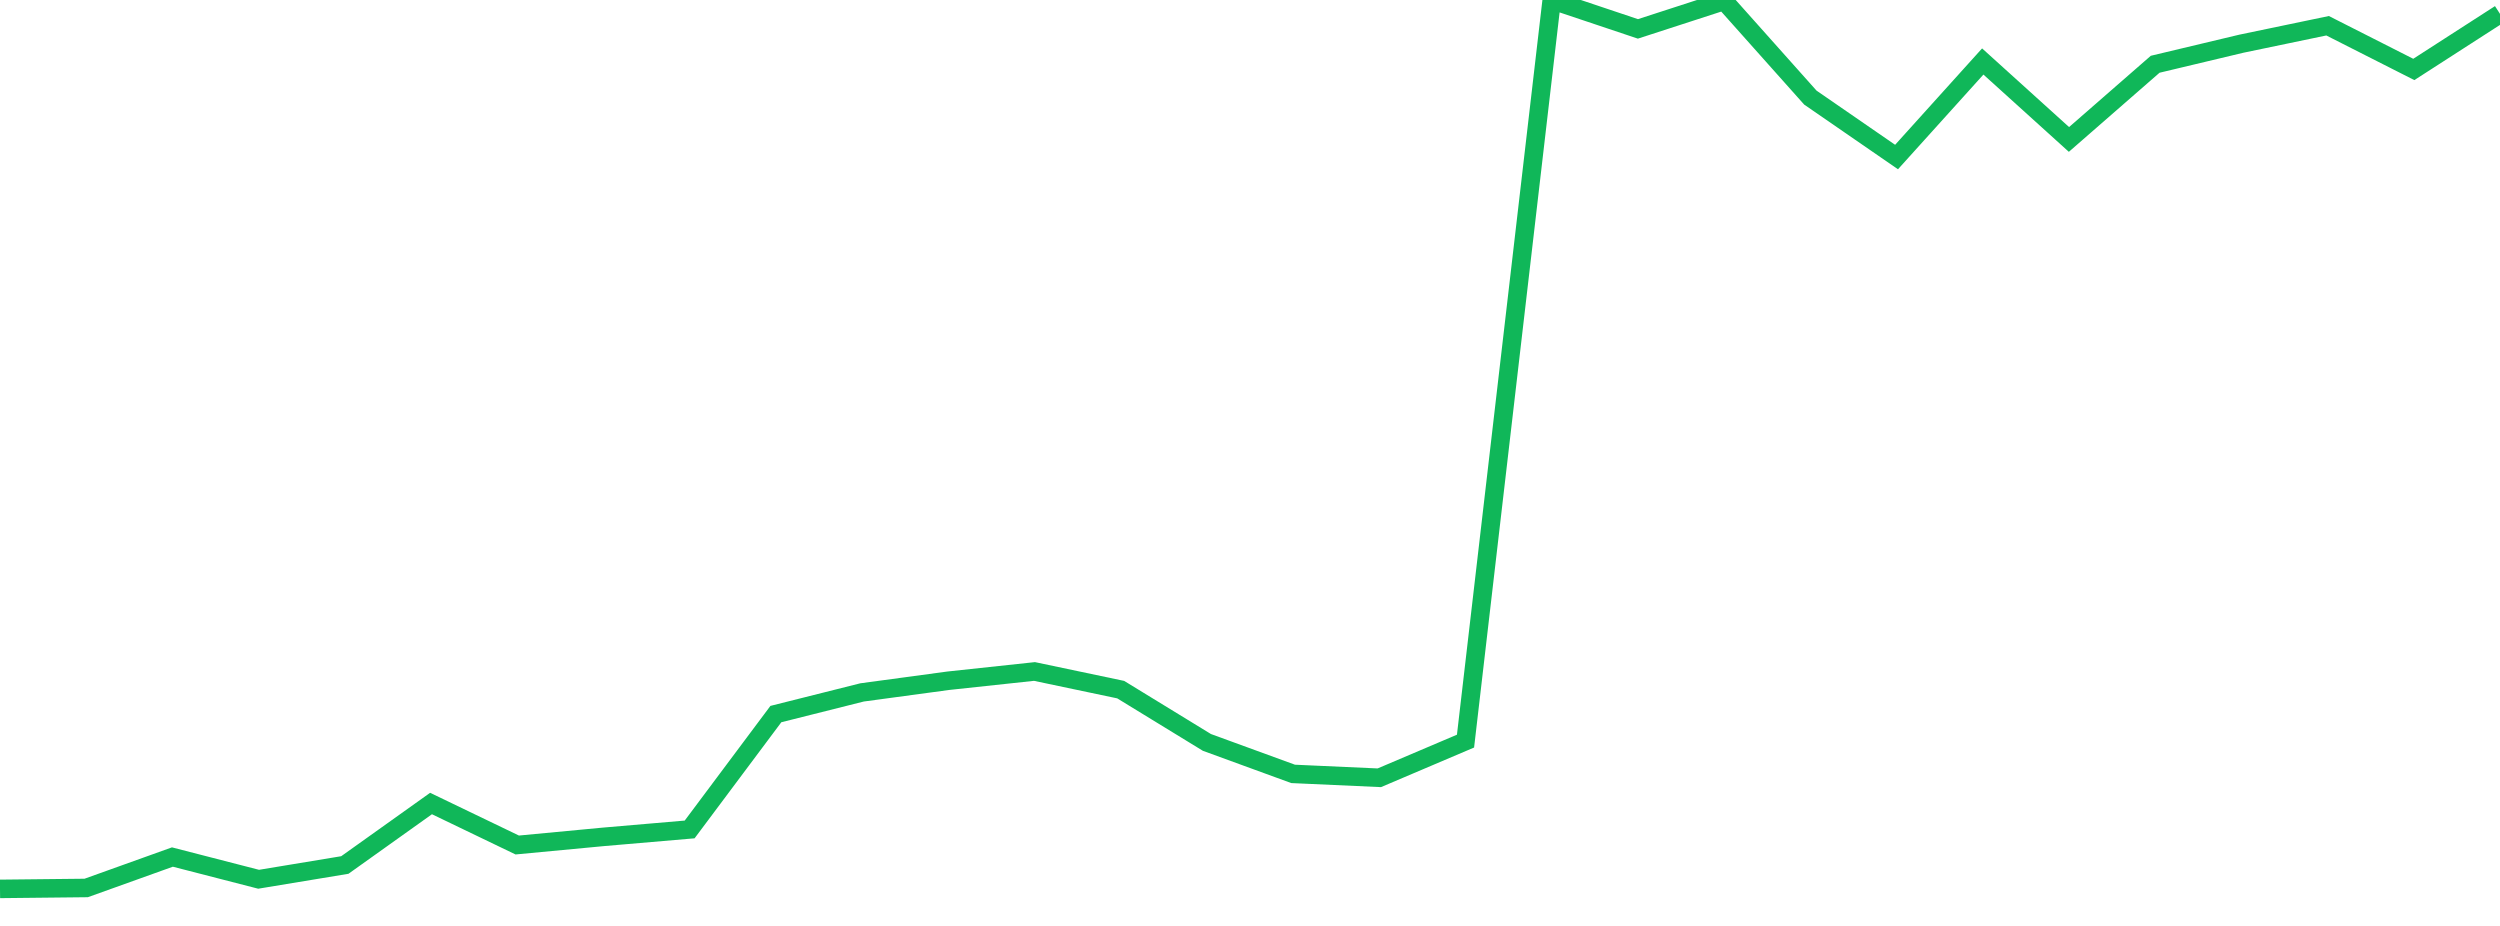 <?xml version="1.0" standalone="no"?>
<!DOCTYPE svg PUBLIC "-//W3C//DTD SVG 1.1//EN" "http://www.w3.org/Graphics/SVG/1.1/DTD/svg11.dtd">
<svg width="135" height="50" viewBox="0 0 135 50" preserveAspectRatio="none" class="sparkline" xmlns="http://www.w3.org/2000/svg"
xmlns:xlink="http://www.w3.org/1999/xlink"><path  class="sparkline--line" d="M 0 48 L 0 48 L 4.655 47.95 L 9.31 46.28 L 13.966 47.48 L 18.621 46.71 L 23.276 43.39 L 27.931 45.63 L 32.586 45.19 L 37.241 44.79 L 41.897 38.56 L 46.552 37.39 L 51.207 36.76 L 55.862 36.26 L 60.517 37.24 L 65.172 40.09 L 69.828 41.79 L 74.483 42 L 79.138 40.02 L 83.793 0 L 88.448 1.56 L 93.103 0.05 L 97.759 5.27 L 102.414 8.48 L 107.069 3.32 L 111.724 7.53 L 116.379 3.47 L 121.034 2.36 L 125.69 1.39 L 130.345 3.75 L 135 0.75" fill="none" stroke-width="1" stroke="#10b759"></path></svg>